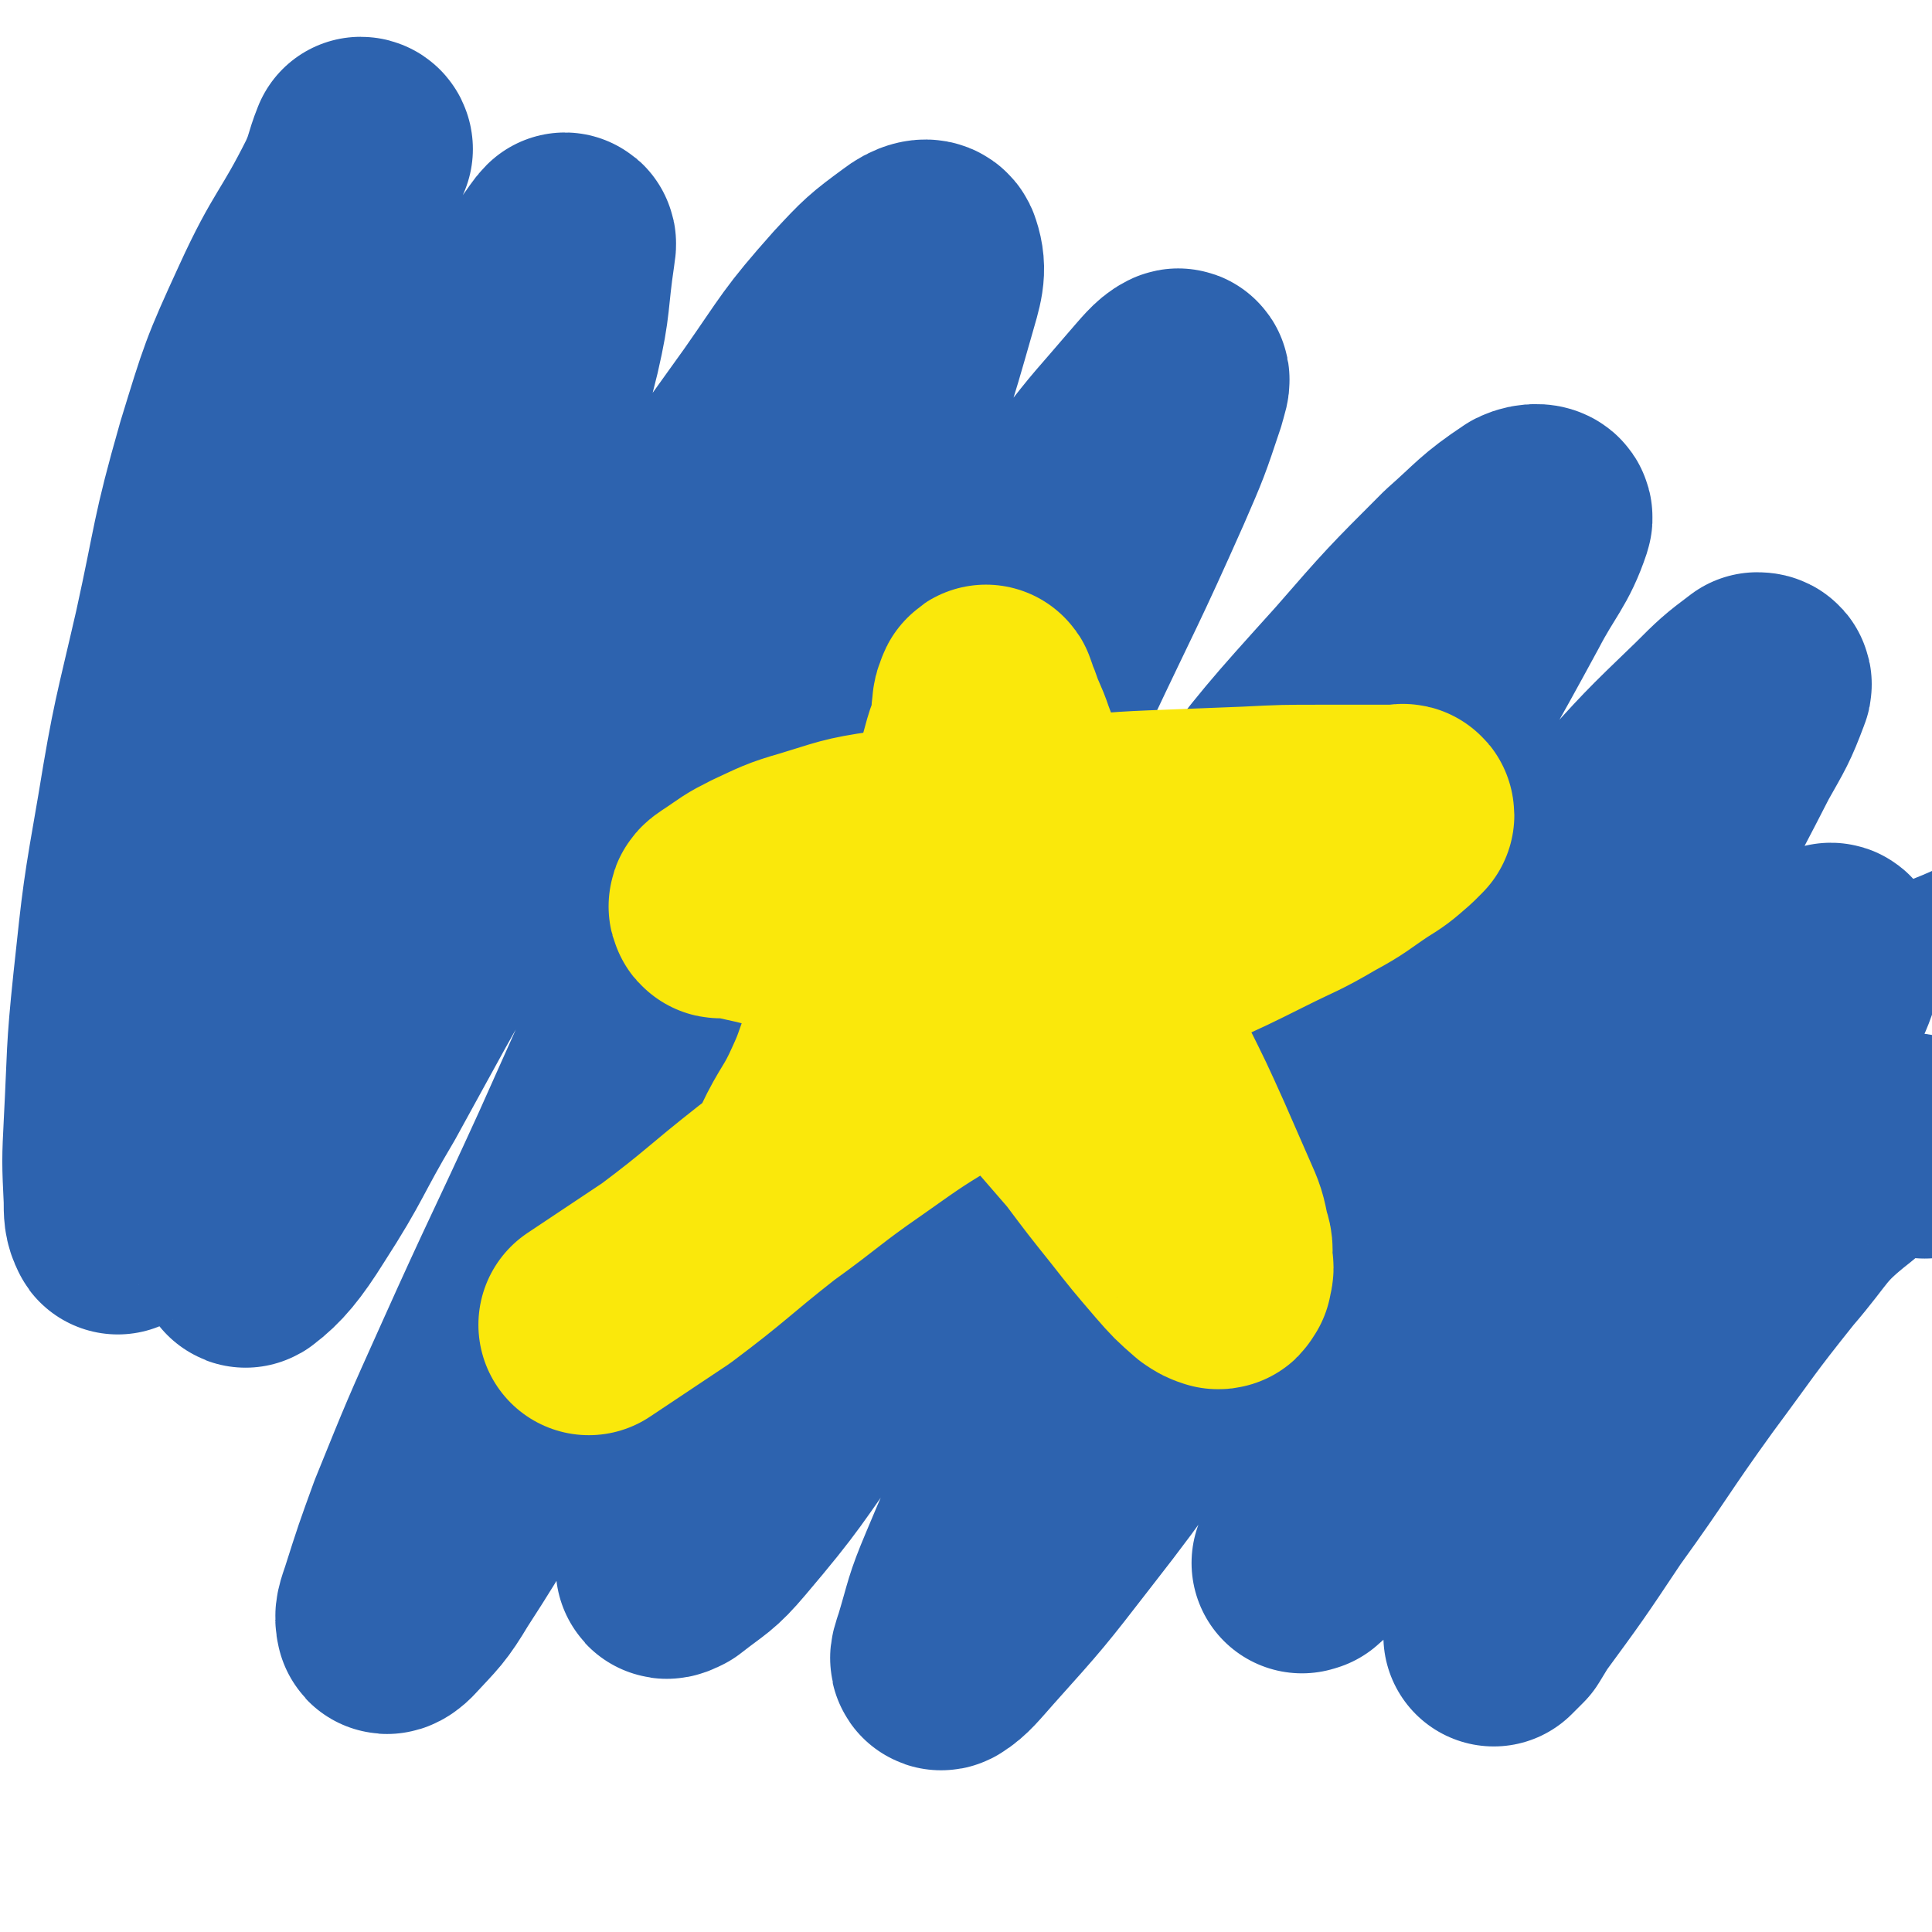 <svg viewBox='0 0 1050 1050' version='1.1' xmlns='http://www.w3.org/2000/svg' xmlns:xlink='http://www.w3.org/1999/xlink'><g fill='none' stroke='#2D63AF' stroke-width='18' stroke-linecap='round' stroke-linejoin='round'><path d='M197,226c0,0 -1,0 -1,-1 13,-18 13,-19 27,-37 11,-13 12,-13 24,-25 1,-1 2,-1 2,0 1,7 2,9 -1,16 -12,30 -13,30 -28,58 -22,41 -23,40 -45,81 -23,43 -24,43 -46,87 -19,39 -19,39 -35,79 -10,28 -11,28 -18,56 -4,17 -4,18 -3,35 0,8 0,10 3,15 1,2 3,1 6,-1 12,-8 12,-8 23,-18 23,-22 22,-23 44,-47 33,-35 32,-36 65,-72 35,-40 35,-40 71,-80 31,-34 31,-35 64,-68 30,-32 30,-32 62,-63 23,-22 23,-22 48,-43 13,-11 14,-11 28,-21 4,-2 8,-5 8,-3 2,7 0,11 -4,20 -12,30 -13,30 -29,59 -23,44 -25,44 -48,87 -28,50 -28,50 -54,101 -26,52 -26,52 -50,104 -24,51 -24,51 -44,103 -14,38 -16,38 -25,76 -5,23 -5,24 -4,46 1,10 2,16 9,19 9,3 14,0 25,-7 27,-15 27,-17 50,-38 35,-30 33,-31 66,-63 43,-42 42,-43 85,-85 50,-49 50,-49 101,-97 47,-44 47,-44 96,-86 41,-35 41,-35 83,-68 31,-24 30,-25 63,-45 18,-12 19,-12 40,-18 5,-2 11,-2 12,3 1,11 -3,15 -9,29 -13,33 -13,34 -30,65 -23,44 -25,43 -50,86 -26,46 -27,46 -52,93 -25,47 -26,47 -49,95 -18,38 -19,37 -34,76 -8,22 -8,23 -12,46 -1,8 -2,15 4,17 10,2 15,-1 28,-8 27,-16 26,-17 51,-37 37,-30 37,-31 73,-63 41,-36 40,-36 82,-72 40,-34 39,-35 81,-67 31,-25 31,-25 65,-46 19,-11 20,-9 40,-18 '/></g>
<g fill='none' stroke='#2D63AF' stroke-width='120' stroke-linecap='round' stroke-linejoin='round'><path d='M197,81c0,0 0,-1 -1,-1 -4,10 -3,11 -8,22 -17,34 -20,32 -36,67 -17,37 -17,38 -29,77 -14,49 -12,49 -23,99 -11,48 -12,48 -20,97 -8,46 -8,46 -13,93 -4,38 -3,38 -5,76 -1,20 -1,20 0,41 0,7 0,9 2,13 0,1 1,-1 2,-2 5,-10 5,-10 10,-20 13,-29 12,-30 25,-59 18,-43 18,-43 37,-87 16,-39 16,-40 33,-79 18,-41 18,-41 36,-81 17,-38 16,-38 33,-76 14,-30 13,-30 28,-60 9,-20 9,-21 20,-40 5,-11 6,-11 13,-21 3,-4 4,-6 6,-8 1,0 0,2 0,4 -4,27 -2,27 -8,53 -10,41 -12,41 -24,81 -15,47 -15,47 -31,94 -18,55 -18,55 -37,111 -16,46 -16,46 -33,92 -11,33 -12,33 -24,66 -6,19 -7,19 -13,38 -2,6 -5,14 -3,12 8,-6 14,-13 24,-29 20,-31 18,-32 37,-64 27,-49 27,-50 55,-98 29,-49 28,-49 58,-97 29,-46 28,-46 58,-92 27,-40 27,-40 55,-79 21,-30 20,-31 44,-58 13,-14 14,-15 29,-26 5,-4 11,-6 12,-2 3,9 1,14 -3,28 -12,42 -12,42 -28,82 -21,58 -23,58 -46,115 -27,66 -27,66 -55,131 -29,68 -29,68 -59,135 -26,57 -27,57 -53,115 -18,40 -18,40 -35,82 -8,22 -8,22 -15,44 -2,6 -3,8 -2,12 0,1 2,0 4,-2 12,-13 13,-13 22,-28 24,-37 23,-38 45,-77 31,-55 29,-56 61,-111 32,-58 32,-58 66,-115 34,-56 33,-56 68,-112 31,-50 31,-50 63,-99 26,-39 26,-39 53,-77 16,-21 17,-21 34,-41 7,-8 10,-12 14,-14 2,-1 0,4 -1,8 -8,24 -8,24 -18,47 -24,54 -25,54 -50,107 -27,59 -27,59 -55,118 -27,58 -28,58 -55,117 -25,52 -25,52 -48,105 -17,39 -18,39 -33,80 -9,23 -9,23 -16,46 -2,9 -3,11 -2,18 0,1 2,0 4,-1 14,-11 15,-10 26,-23 28,-33 27,-34 52,-69 34,-48 33,-49 67,-97 38,-53 37,-53 77,-105 38,-52 38,-52 79,-102 34,-44 34,-44 71,-85 27,-31 27,-31 56,-60 17,-15 17,-17 35,-29 4,-2 10,-2 9,1 -6,18 -11,21 -22,42 -26,48 -27,48 -53,96 -31,55 -32,54 -63,109 -35,63 -35,63 -70,127 -32,58 -33,57 -64,116 -21,41 -22,41 -40,84 -8,19 -7,19 -13,39 -1,3 -3,8 -1,7 5,-3 8,-7 16,-16 26,-29 26,-29 50,-60 36,-46 34,-47 68,-94 38,-50 37,-51 77,-100 40,-51 40,-51 82,-100 36,-43 35,-44 73,-85 26,-29 26,-29 53,-55 11,-11 12,-12 24,-21 1,0 3,0 2,2 -6,16 -7,17 -16,33 -23,45 -24,45 -47,89 -28,52 -28,52 -55,104 -27,49 -27,49 -53,98 -22,42 -22,42 -44,83 -14,26 -14,25 -27,52 -4,8 -5,9 -7,17 -1,1 0,0 1,0 11,-10 11,-9 21,-20 26,-28 26,-28 50,-57 33,-41 31,-42 64,-83 29,-34 29,-34 59,-68 25,-28 25,-28 50,-57 16,-17 15,-18 31,-35 5,-6 6,-7 11,-11 1,0 1,1 1,2 -2,10 -2,11 -6,20 -13,34 -12,34 -27,67 -20,46 -21,46 -43,90 -22,44 -22,44 -46,88 -17,31 -17,31 -35,62 -10,18 -10,18 -21,36 -3,3 -7,7 -6,6 2,-2 6,-6 10,-13 22,-30 22,-30 42,-60 26,-36 25,-37 51,-73 23,-31 22,-31 46,-61 19,-22 17,-25 40,-43 14,-12 16,-11 34,-17 5,-2 5,1 11,2 '/></g>
<g fill='none' stroke='#FAE80B' stroke-width='120' stroke-linecap='round' stroke-linejoin='round'><path d='M436,628c0,0 -1,0 -1,-1 8,-17 10,-16 18,-34 6,-13 5,-14 11,-28 6,-15 7,-14 13,-29 6,-13 6,-12 11,-26 6,-14 6,-14 12,-28 6,-14 7,-14 13,-28 5,-12 5,-12 9,-24 4,-12 4,-12 7,-23 2,-7 3,-6 4,-13 1,-5 0,-5 1,-10 0,-2 0,-2 1,-4 0,-1 1,-3 1,-2 1,2 1,4 3,8 3,9 4,9 7,18 5,13 4,13 9,26 6,16 6,16 13,31 8,20 9,19 17,38 10,22 9,22 19,44 10,20 11,20 20,40 10,20 10,20 19,40 7,16 7,16 14,32 4,9 4,9 6,19 2,5 1,6 1,12 1,3 1,3 0,6 0,0 0,0 0,1 -1,0 0,1 -1,1 0,1 0,1 -1,1 -3,-1 -3,-1 -6,-3 -8,-7 -8,-7 -15,-15 -12,-14 -12,-14 -23,-28 -12,-15 -12,-15 -24,-31 -13,-15 -13,-15 -26,-30 -12,-14 -12,-14 -26,-26 -13,-11 -13,-11 -27,-21 -12,-8 -12,-7 -25,-14 -12,-6 -12,-6 -25,-11 -14,-6 -14,-6 -27,-11 -12,-5 -12,-5 -24,-8 -9,-2 -9,-2 -18,-4 -3,0 -5,1 -5,0 -1,-1 1,-2 4,-4 9,-6 8,-6 18,-11 13,-6 14,-7 28,-11 20,-6 20,-7 41,-10 23,-4 23,-4 46,-5 25,-2 25,-1 49,-3 25,-1 25,-2 50,-3 26,-1 26,-1 51,-2 20,-1 20,-1 40,-1 14,0 14,0 28,0 7,0 7,0 14,0 1,0 3,-1 3,0 -1,1 -2,2 -4,4 -8,7 -8,7 -16,12 -12,8 -12,9 -25,16 -17,10 -17,9 -35,18 -20,10 -20,10 -40,19 -21,10 -21,10 -42,20 -22,10 -23,10 -44,22 -21,11 -21,12 -41,25 -25,15 -25,15 -49,32 -26,18 -25,19 -50,37 -28,22 -27,23 -55,44 -21,14 -21,14 -42,28 '/></g>
</svg>